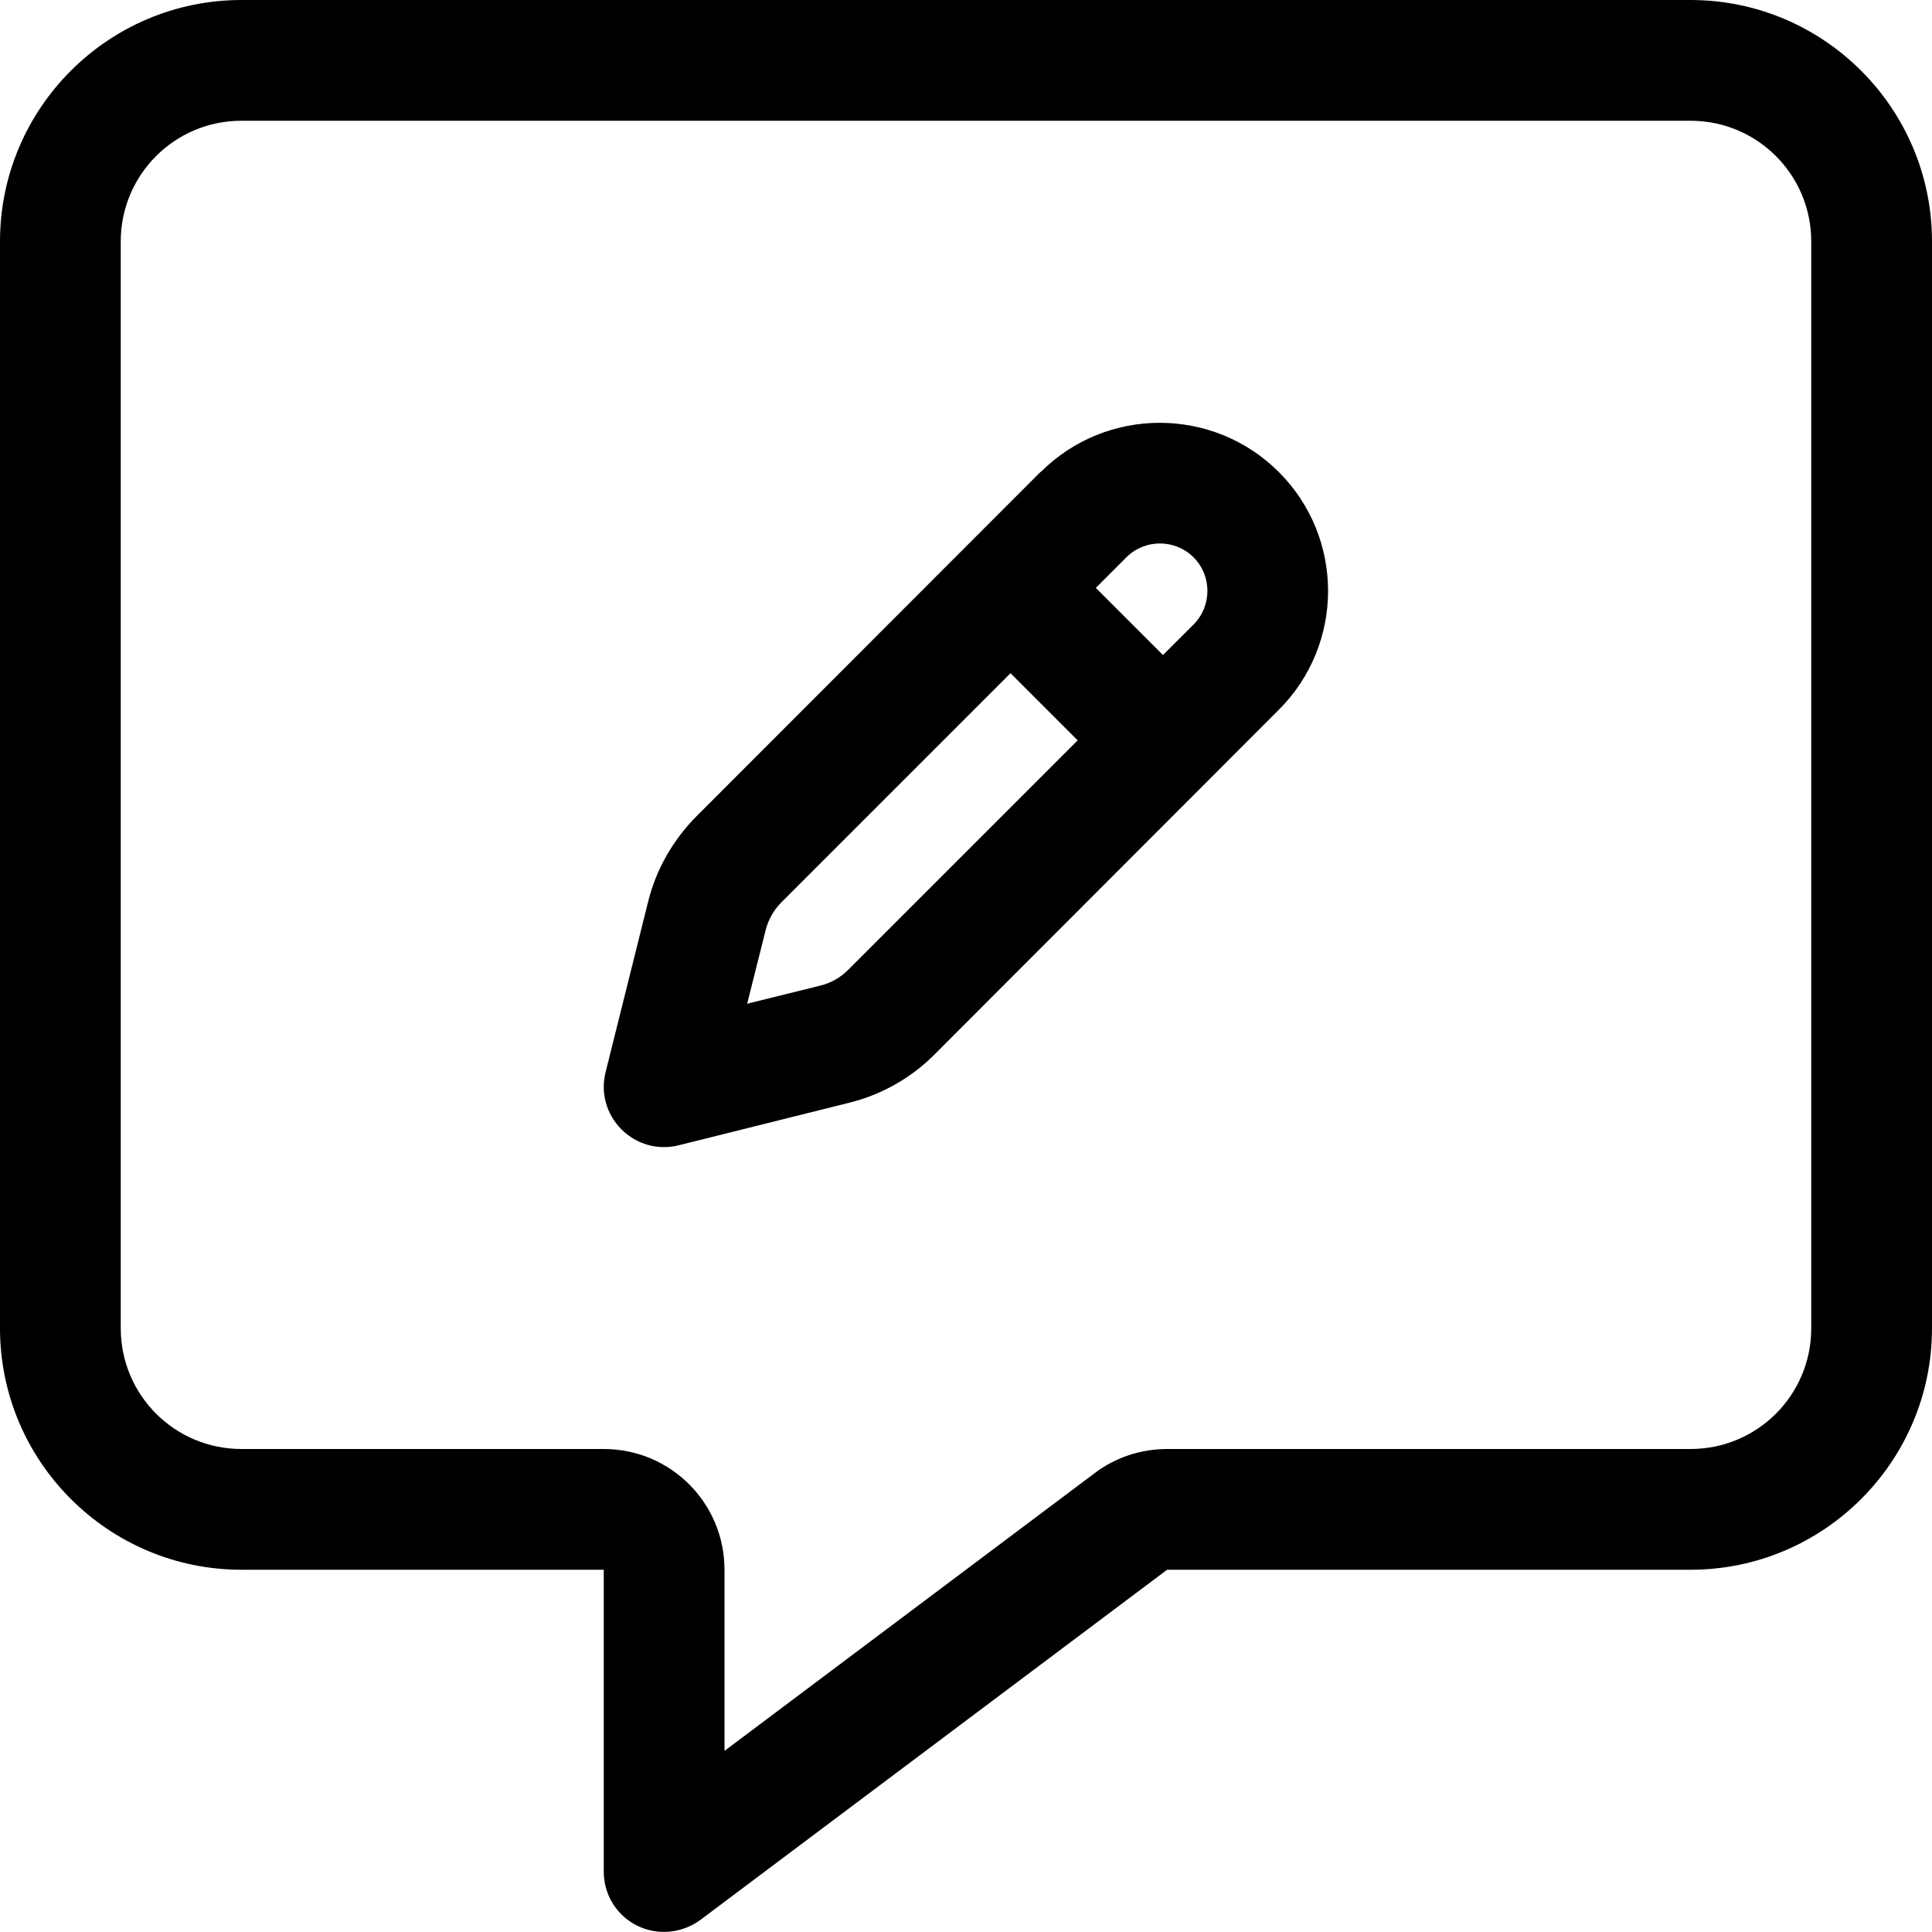 <svg width="40" height="40" viewBox="0 0 40 40" fill="none" xmlns="http://www.w3.org/2000/svg">
<path d="M15 32.5C15 31.117 13.883 30 12.5 30H5C3.617 30 2.5 28.883 2.5 27.5V5C2.5 3.617 3.617 2.5 5 2.5H35C36.383 2.5 37.5 3.617 37.5 5V27.5C37.5 28.883 36.383 30 35 30H24.164C23.625 30 23.094 30.172 22.664 30.5L15 36.25V32.5ZM5 0C2.242 0 0 2.242 0 5V27.5C0 30.258 2.242 32.5 5 32.5H10H12.5V35V38.75C12.5 39.227 12.766 39.656 13.188 39.867C13.609 40.078 14.117 40.031 14.5 39.75L24.164 32.5H35C37.758 32.5 40 30.258 40 27.5V5C40 2.242 37.758 0 35 0H5ZM24.711 11.539C25.094 11.922 25.094 12.547 24.711 12.93L24.078 13.562L22.688 12.172L23.32 11.539C23.703 11.156 24.328 11.156 24.711 11.539ZM16.18 18.68L20.922 13.938L22.312 15.328L17.562 20.078C17.398 20.242 17.203 20.352 16.984 20.406L15.469 20.781L15.852 19.258C15.906 19.039 16.023 18.836 16.18 18.68ZM21.547 9.766L14.406 16.914C13.93 17.398 13.586 18 13.422 18.656L12.539 22.195C12.43 22.625 12.555 23.07 12.867 23.383C13.18 23.695 13.625 23.82 14.055 23.711L17.594 22.828C18.25 22.664 18.859 22.32 19.336 21.844L26.477 14.695C27.836 13.336 27.836 11.133 26.477 9.773C25.117 8.414 22.906 8.414 21.547 9.773V9.766Z" fill="black"/>
</svg>
